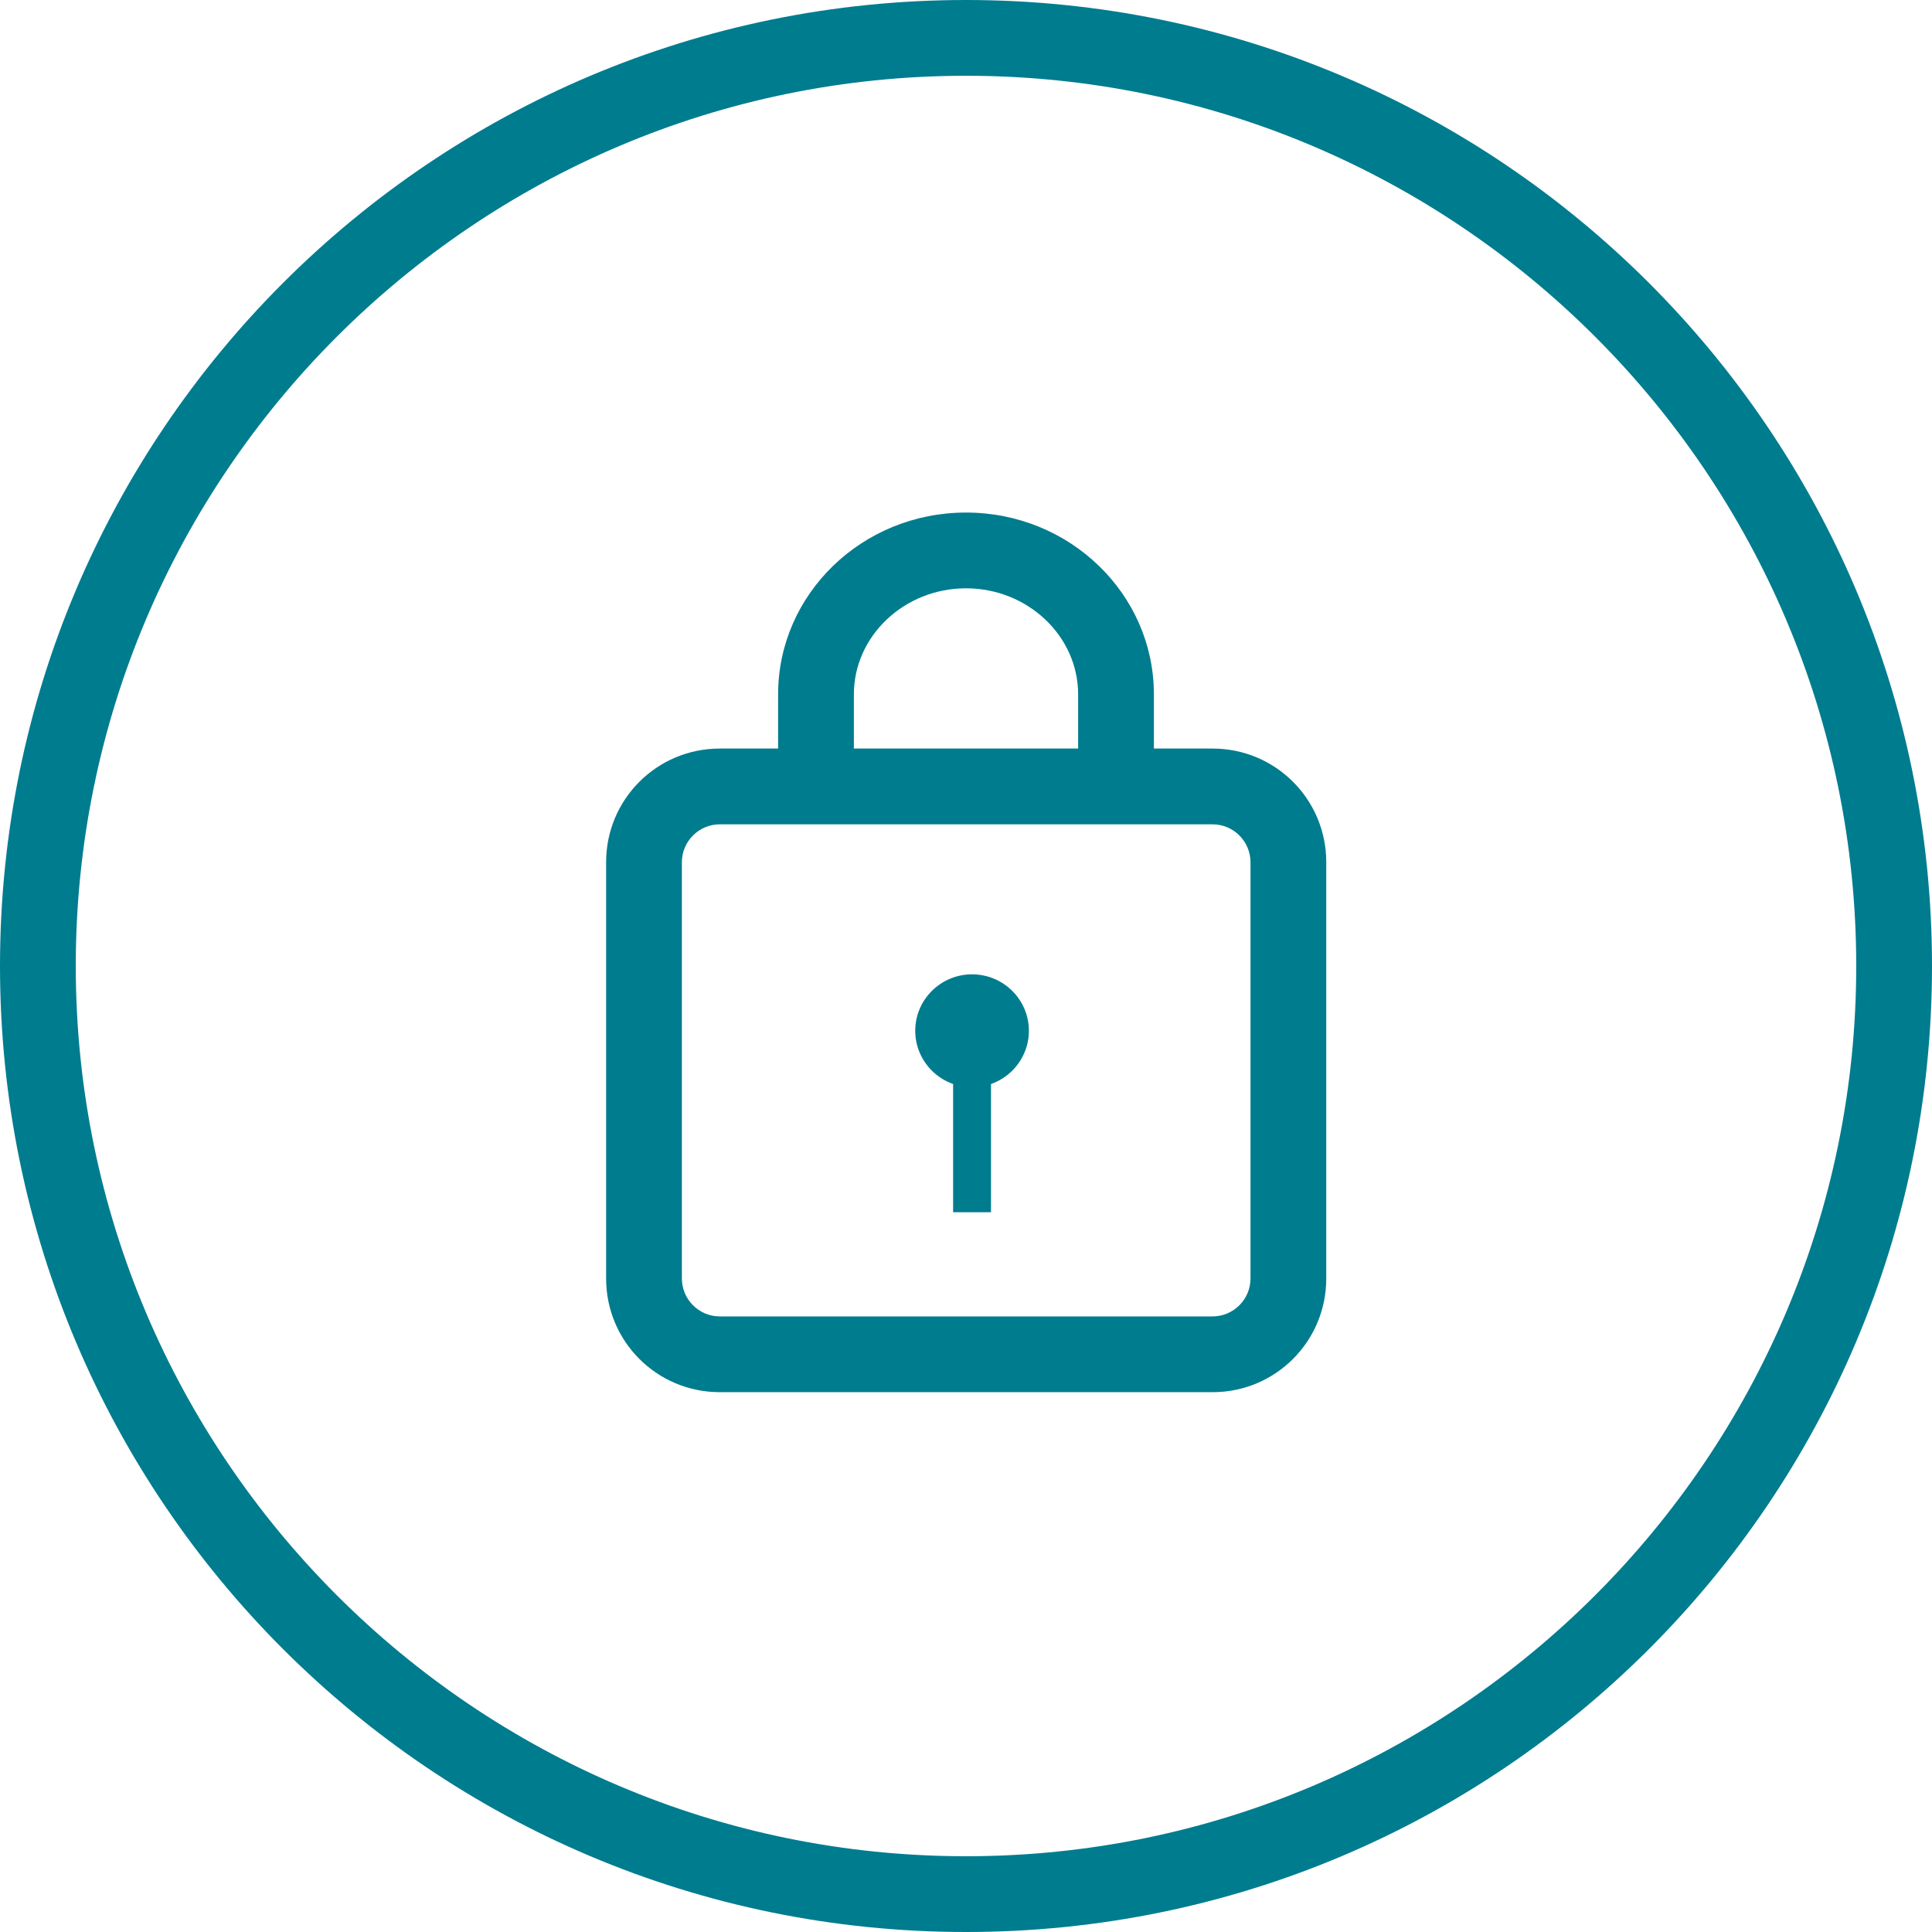 <?xml version="1.0" encoding="UTF-8"?>
<svg id="_x30_07c8f" xmlns="http://www.w3.org/2000/svg" viewBox="0 0 51 51">
  <defs>
    <style>
      .cls-1, .cls-2 {
        fill: #007c8f;
      }

      .cls-2 {
        fill-rule: evenodd;
      }

      .cls-3 {
        fill: none;
        stroke: #007c8f;
        stroke-miterlimit: 10;
      }
    </style>
  </defs>
  <path class="cls-1" d="M25.5,2c12.96,0,23.5,10.54,23.5,23.5s-10.54,23.5-23.5,23.5S2,38.46,2,25.5,12.54,2,25.5,2M25.5,0C11.42,0,0,11.42,0,25.5s11.42,25.5,25.5,25.5,25.5-11.42,25.5-25.5S39.58,0,25.5,0h0Z"/>
  <g>
    <path class="cls-1" d="M32.01,21.76c.55,0,1,.45,1,1v10.99c0,.55-.45,1-1,1h-13.01c-.55,0-1-.45-1-1v-10.99c0-.55.45-1,1-1h13.01M32.01,19.76h-13.01c-1.66,0-3,1.34-3,3v10.99c0,1.66,1.34,3,3,3h13.01c1.66,0,3-1.34,3-3v-10.99c0-1.66-1.34-3-3-3h0Z"/>
    <path class="cls-1" d="M32.46,20.19h-2v.11-1.97c0-2.65-2.22-4.8-4.96-4.8s-4.96,2.15-4.96,4.8v1.98-.1h-2v.1h4v-1.98c0-1.54,1.33-2.8,2.96-2.8s2.96,1.26,2.96,2.8v1.97h4v-.11"/>
    <path class="cls-2" d="M25.66,25.72c.83,0,1.5.67,1.5,1.49s-.67,1.49-1.5,1.49-1.5-.67-1.5-1.49.67-1.49,1.5-1.49Z"/>
    <line class="cls-3" x1="25.66" y1="27" x2="25.66" y2="32"/>
  </g>
</svg>